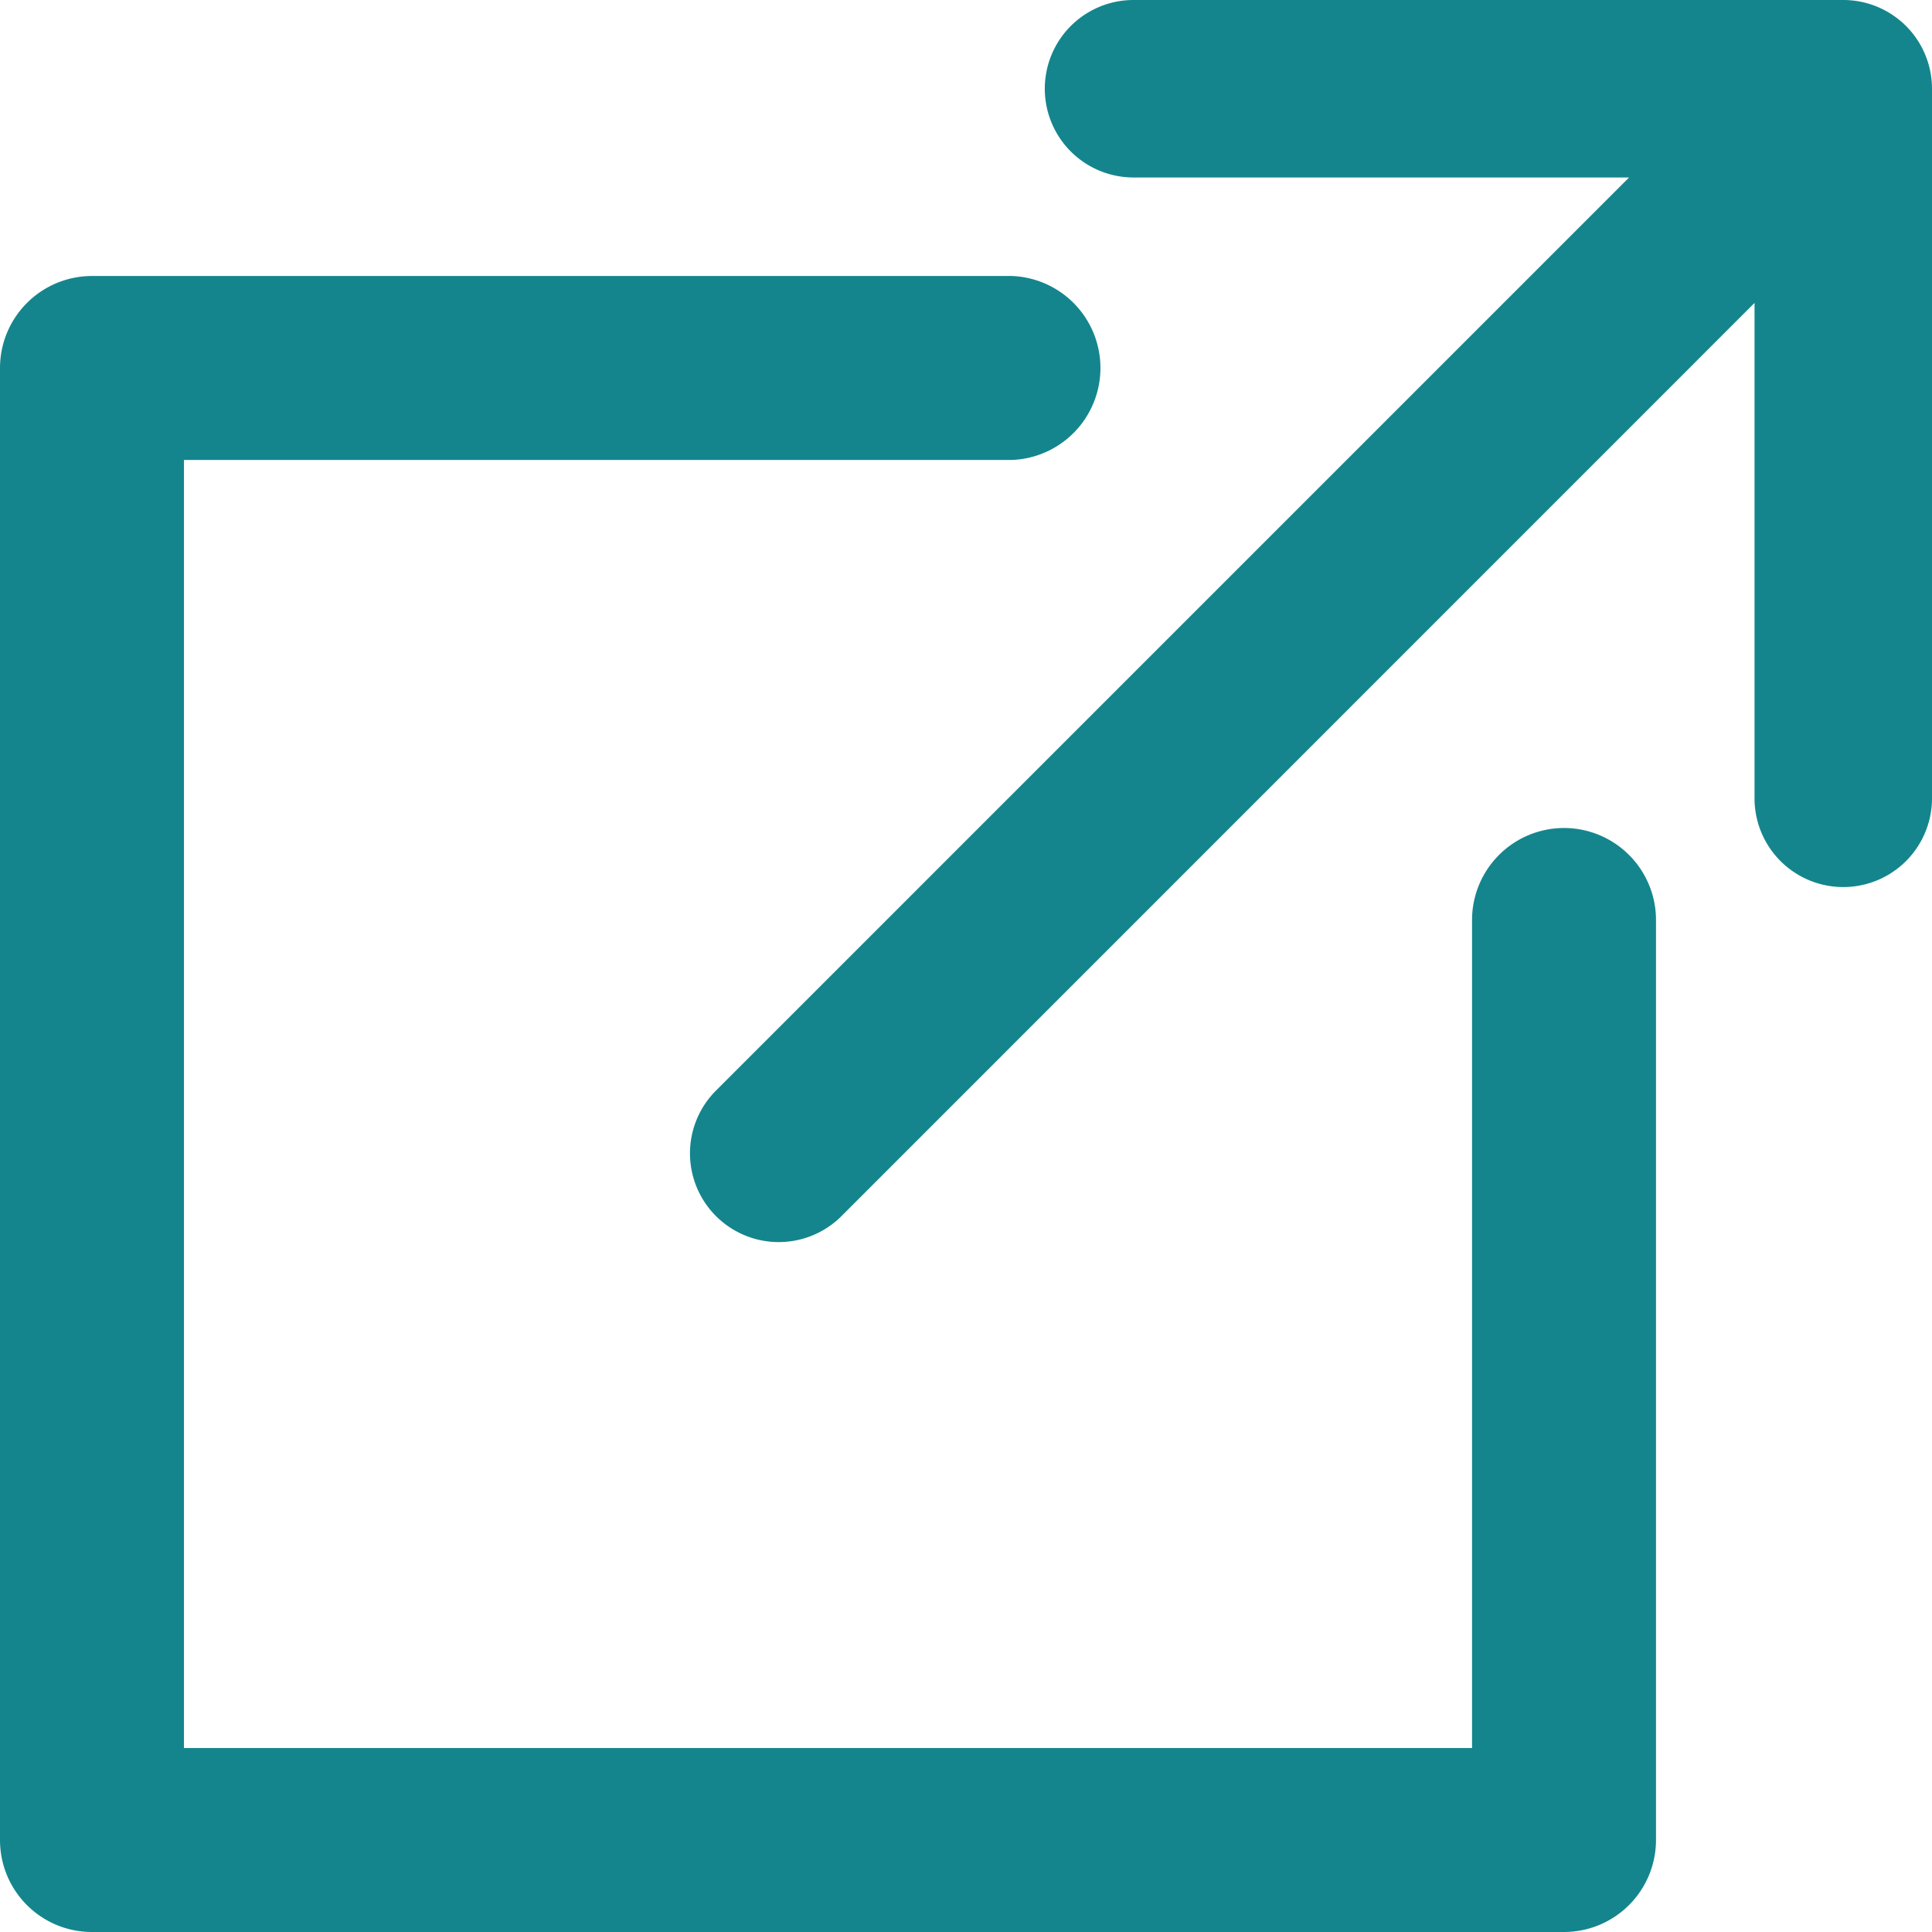 <svg width="14" height="14" viewBox="0 0 14 14" xmlns="http://www.w3.org/2000/svg"><title>external-link</title><g fill="#14858D"><path d="M13.357 0H8.214a.643.643 0 0 0 0 1.286h3.591L5.188 7.903a.643.643 0 0 0 .91.909l6.616-6.617v3.59a.643.643 0 0 0 1.286 0V.644A.643.643 0 0 0 13.357 0z"/><path d="M11.333 6a.667.667 0 0 0-.666.667v6H1.333V3.333h6a.667.667 0 0 0 0-1.333H.667A.667.667 0 0 0 0 2.667v10.666c0 .369.298.667.667.667h10.666a.667.667 0 0 0 .667-.667V6.667A.667.667 0 0 0 11.333 6z"/></g></svg>